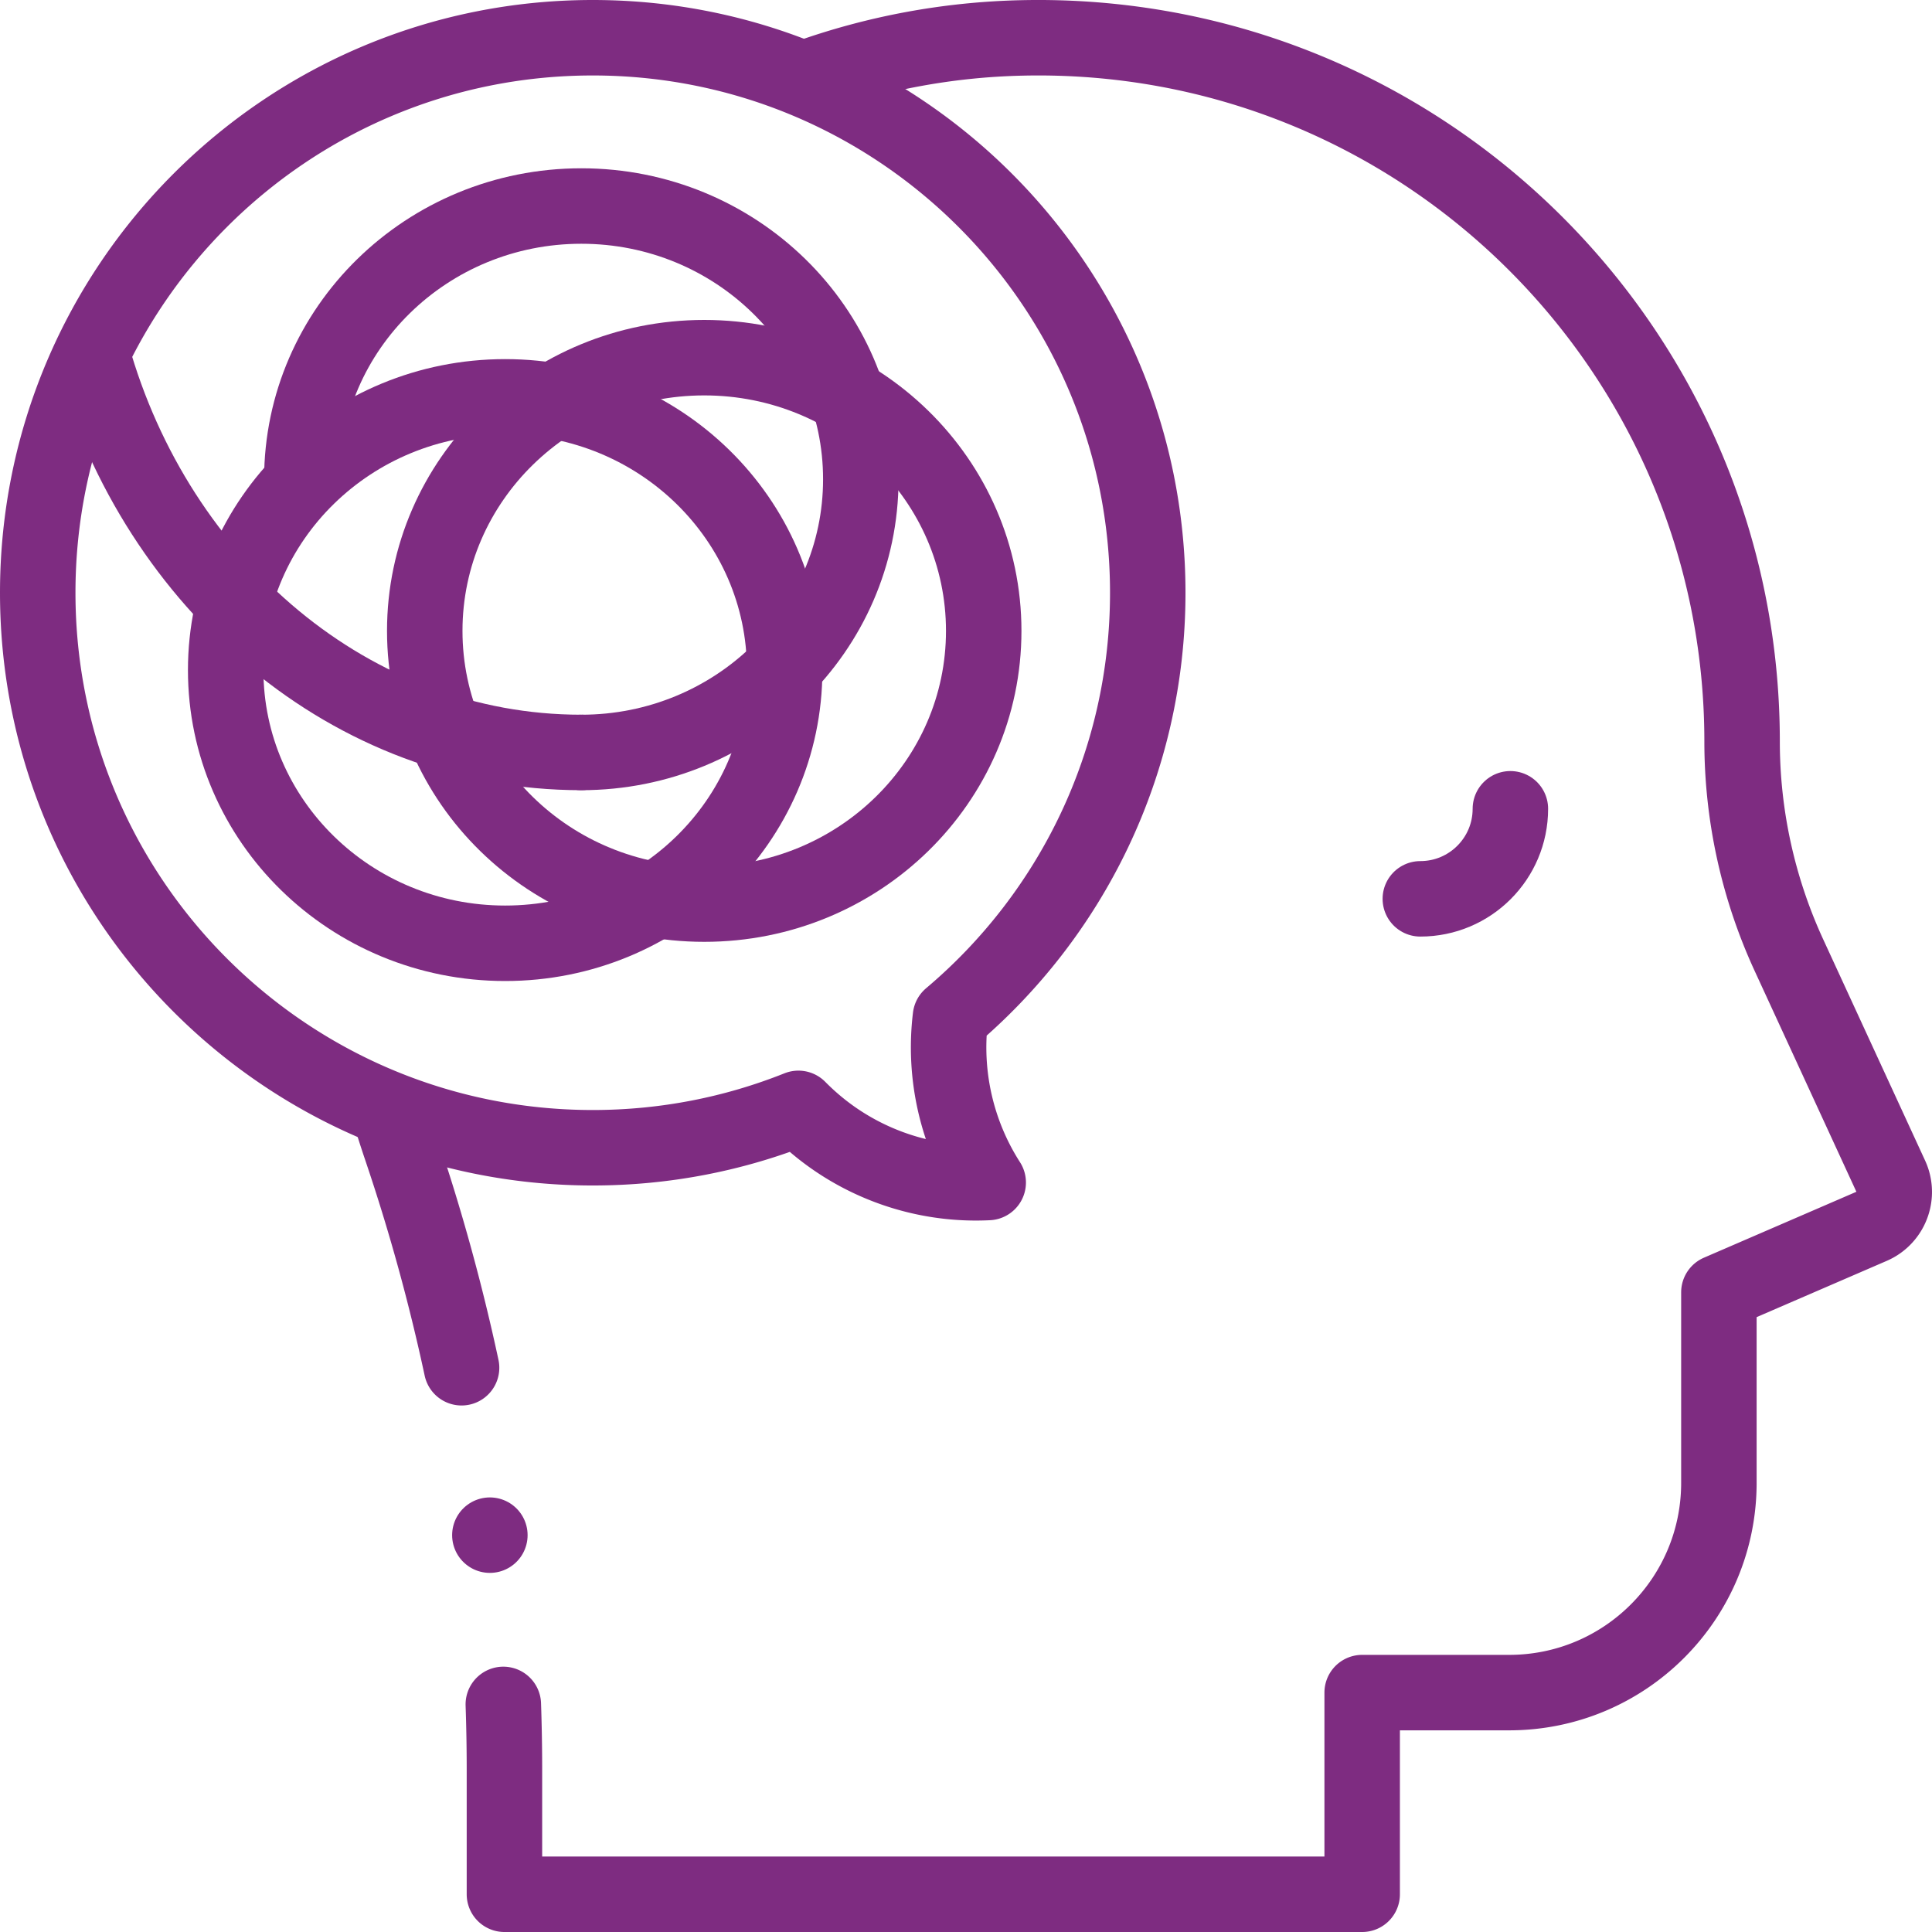 <svg xmlns="http://www.w3.org/2000/svg" version="1.1" xmlns:xlink="http://www.w3.org/1999/xlink" width="512" height="512" x="0" y="0" viewBox="0 0 512 512" style="enable-background:new 0 0 512 512" xml:space="preserve"><g><path d="M400.266 214.336c0 13.18-10.684 23.864-23.864 23.864" style="stroke-width:20;stroke-linecap:round;stroke-linejoin:round;stroke-miterlimit:10;" fill="none" stroke="#7e2c81" stroke-width="20" stroke-linecap="round" stroke-linejoin="round" stroke-miterlimit="10" data-original="#000000" opacity="1"></path><path d="M133.383 451.687c.198 5.746.298 11.499.298 17.256v33.056h227.308v-53.443h38.955c30.695 0 55.579-24.884 55.579-55.579v-50.493l40.505-17.516c5.101-2.206 7.386-8.178 5.061-13.225l-27.004-58.623a135.315 135.315 0 0 1-12.412-56.611v0c0-104.494-85.932-188.918-190.985-186.458a180.996 180.996 0 0 0-56.807 10.53M103.275 294.939c.97 3.177 1.986 6.334 3.047 9.47a524.244 524.244 0 0 1 15.999 58.057" style="stroke-width:20;stroke-linecap:round;stroke-linejoin:round;stroke-miterlimit:10;" fill="none" stroke="#7e2c81" stroke-width="20" stroke-linecap="round" stroke-linejoin="round" stroke-miterlimit="10" data-original="#000000" opacity="1"></path><path d="M157.083 10c81.231 0 147.083 65.851 147.083 147.083 0 45.11-20.315 85.47-52.288 112.45a66.425 66.425 0 0 0 10.005 43.848 65.916 65.916 0 0 1-33.512-7.278c-6.395-3.296-11.992-7.515-16.782-12.374-16.857 6.73-35.248 10.437-54.506 10.437C75.851 304.166 10 238.314 10 157.083 10 75.851 75.851 10 157.083 10z" style="stroke-width:20;stroke-linecap:round;stroke-linejoin:round;stroke-miterlimit:10;" fill="none" stroke="#7e2c81" stroke-width="20" stroke-linecap="round" stroke-linejoin="round" stroke-miterlimit="10" data-original="#000000" opacity="1"></path><path d="M79.991 127.003c0-39.988 33.16-72.405 74.066-72.405s74.066 32.417 74.066 72.405-33.16 72.405-74.066 72.405" style="stroke-width:20;stroke-linecap:round;stroke-linejoin:round;stroke-miterlimit:10;" fill="none" stroke="#7e2c81" stroke-width="20" stroke-linecap="round" stroke-linejoin="round" stroke-miterlimit="10" data-original="#000000" opacity="1"></path><path d="M154.057 199.408c-60.917 0-112.463-44.397-129.652-105.544" style="stroke-width:20;stroke-linecap:round;stroke-linejoin:round;stroke-miterlimit:10;" fill="none" stroke="#7e2c81" stroke-width="20" stroke-linecap="round" stroke-linejoin="round" stroke-miterlimit="10" data-original="#000000" opacity="1"></path><ellipse cx="133.875" cy="177.575" rx="74.066" ry="72.405" style="stroke-width:20;stroke-linecap:round;stroke-linejoin:round;stroke-miterlimit:10;" fill="none" stroke="#7e2c81" stroke-width="20" stroke-linecap="round" stroke-linejoin="round" stroke-miterlimit="10" data-original="#000000" opacity="1"></ellipse><ellipse cx="186.629" cy="167.192" rx="74.066" ry="72.405" style="stroke-width:20;stroke-linecap:round;stroke-linejoin:round;stroke-miterlimit:10;" fill="none" stroke="#7e2c81" stroke-width="20" stroke-linecap="round" stroke-linejoin="round" stroke-miterlimit="10" data-original="#000000" opacity="1"></ellipse><path d="M129.819 406.832h0" style="stroke-width:20;stroke-linecap:round;stroke-linejoin:round;stroke-miterlimit:10;" fill="none" stroke="#7e2c81" stroke-width="20" stroke-linecap="round" stroke-linejoin="round" stroke-miterlimit="10" data-original="#000000" opacity="1"></path></g></svg>